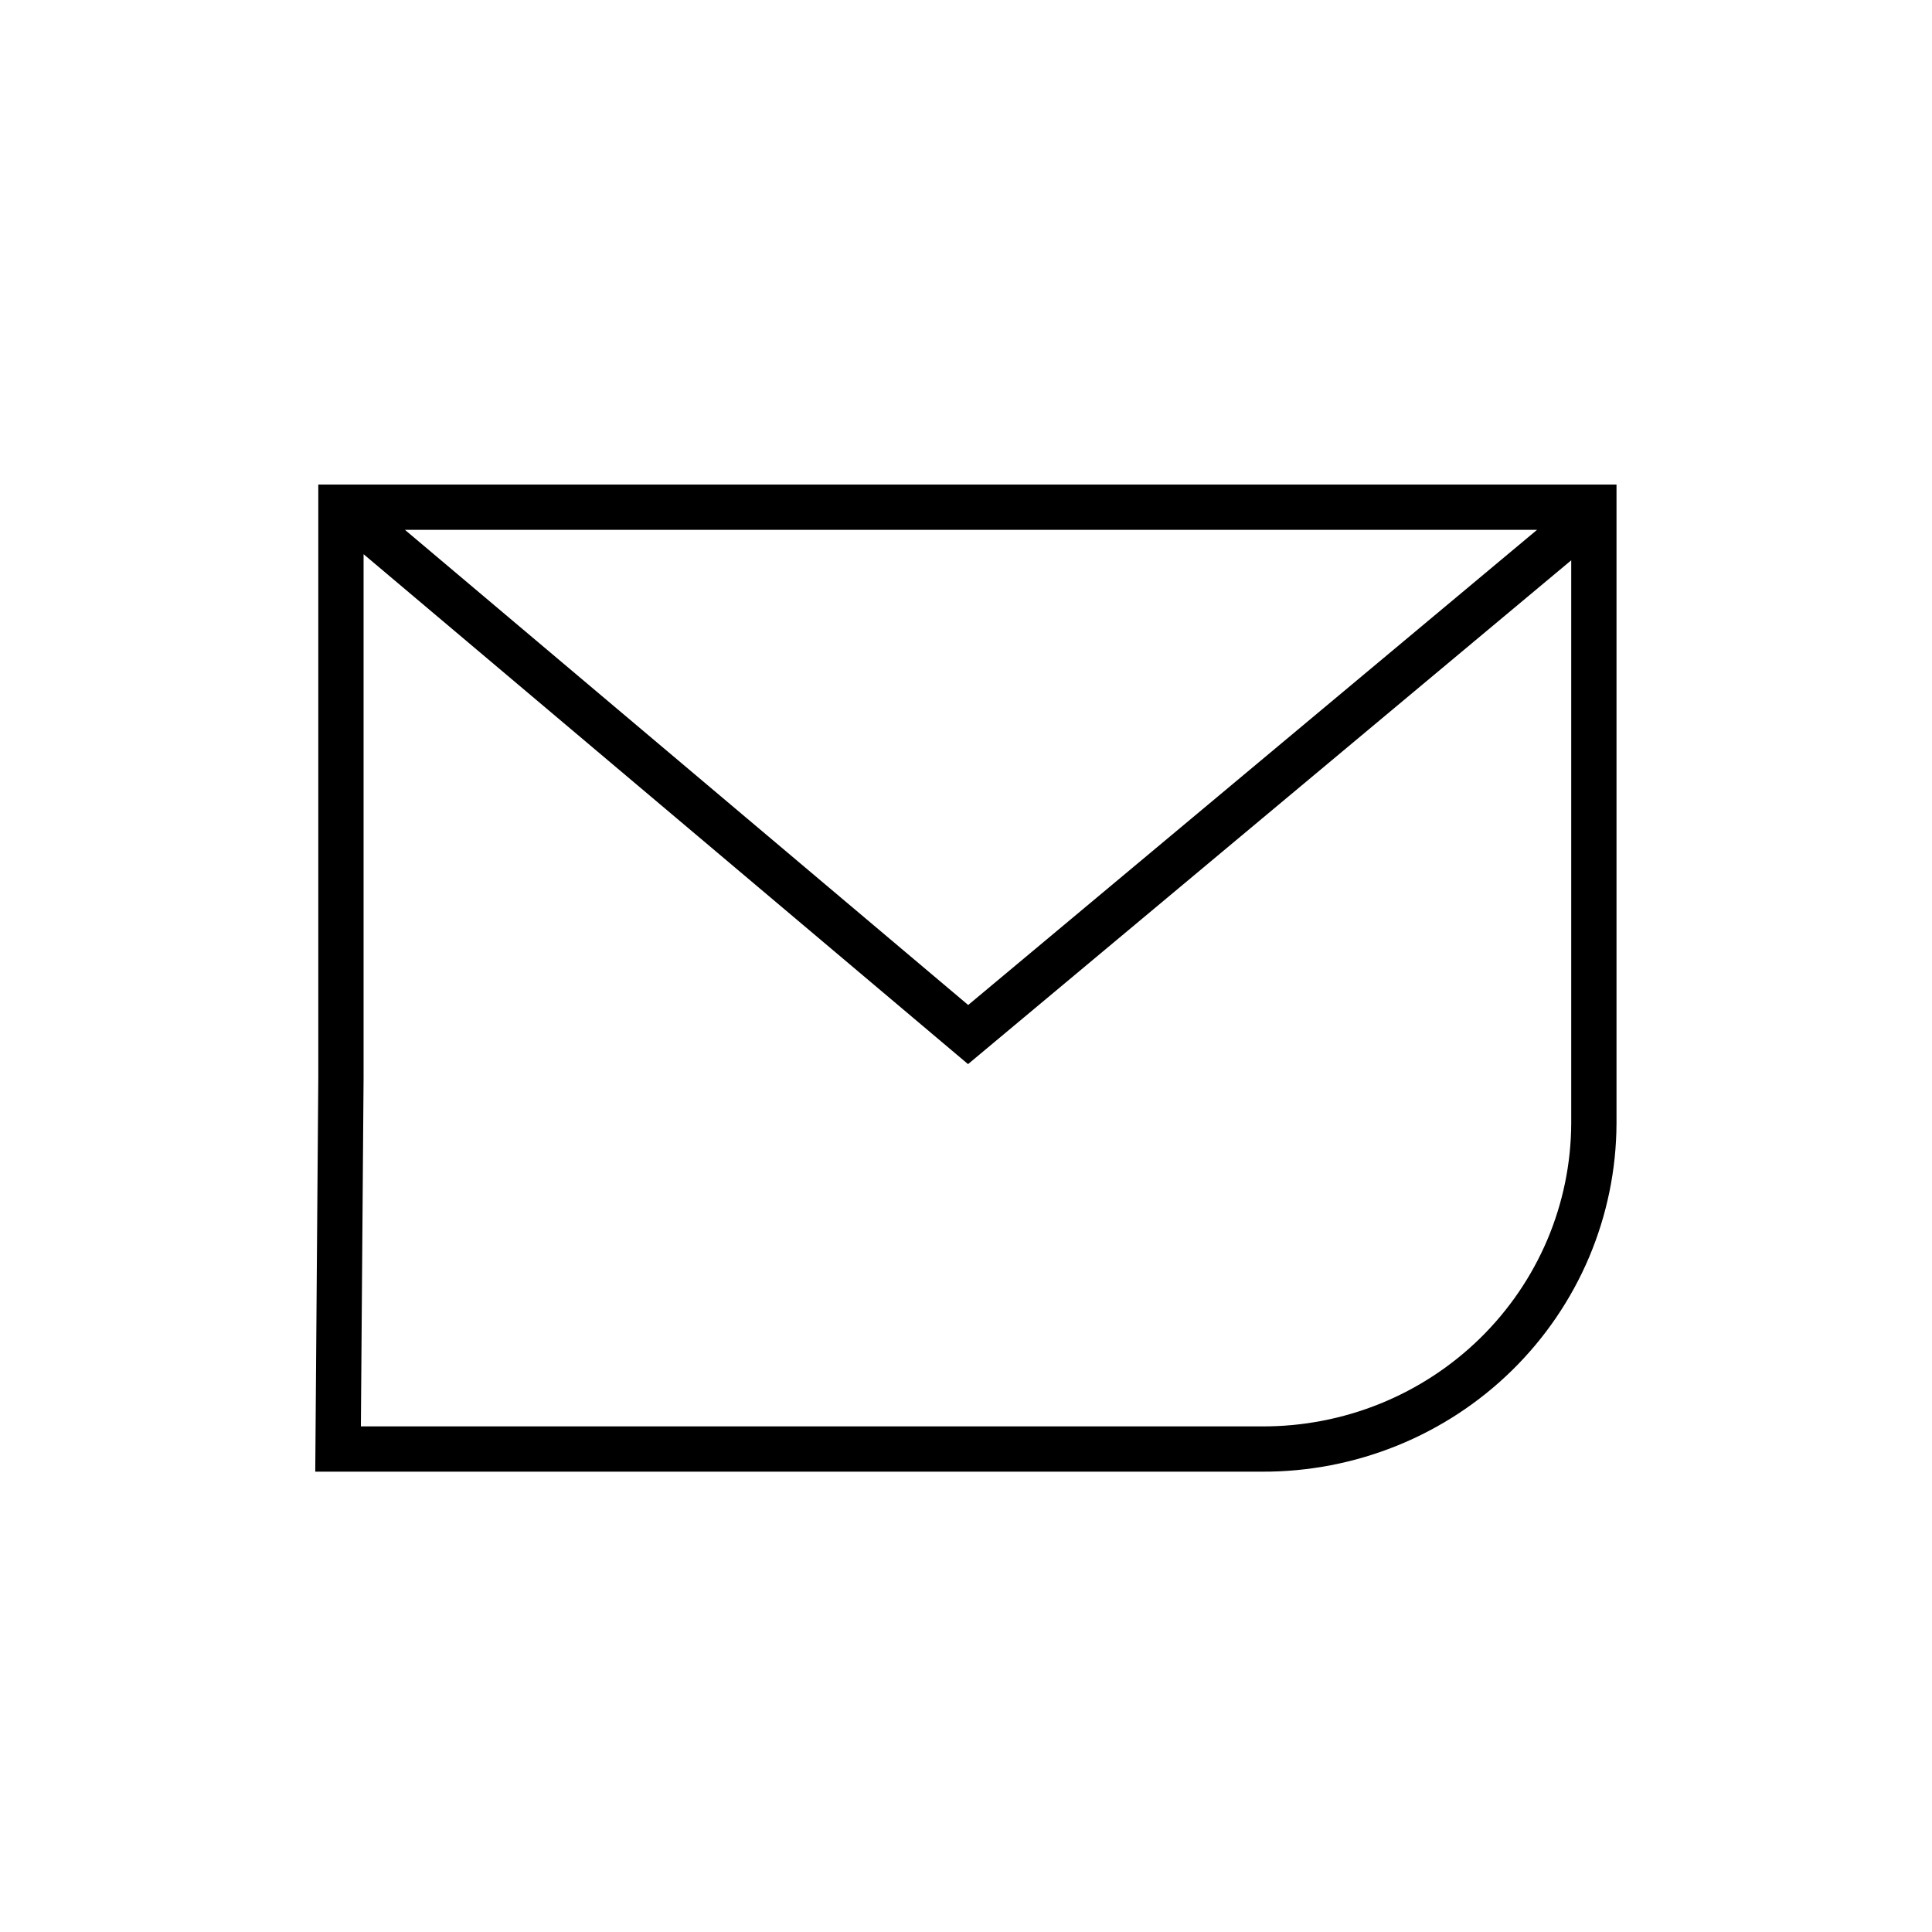 <svg width="64" height="64" viewBox="0 0 64 64" fill="none" xmlns="http://www.w3.org/2000/svg">
<path d="M11.571 16.978L32.07 34.271L52.576 17.143M41.806 48.001C43.244 48.007 44.669 47.732 45.999 47.194C47.33 46.655 48.54 45.862 49.561 44.861C50.582 43.859 51.393 42.669 51.949 41.358C52.504 40.046 52.793 38.639 52.799 37.217L52.799 16.801H11.294V35.708L11.199 48.001H41.806Z" stroke="black" stroke-width="1.5" stroke-miterlimit="10"/>
</svg>
